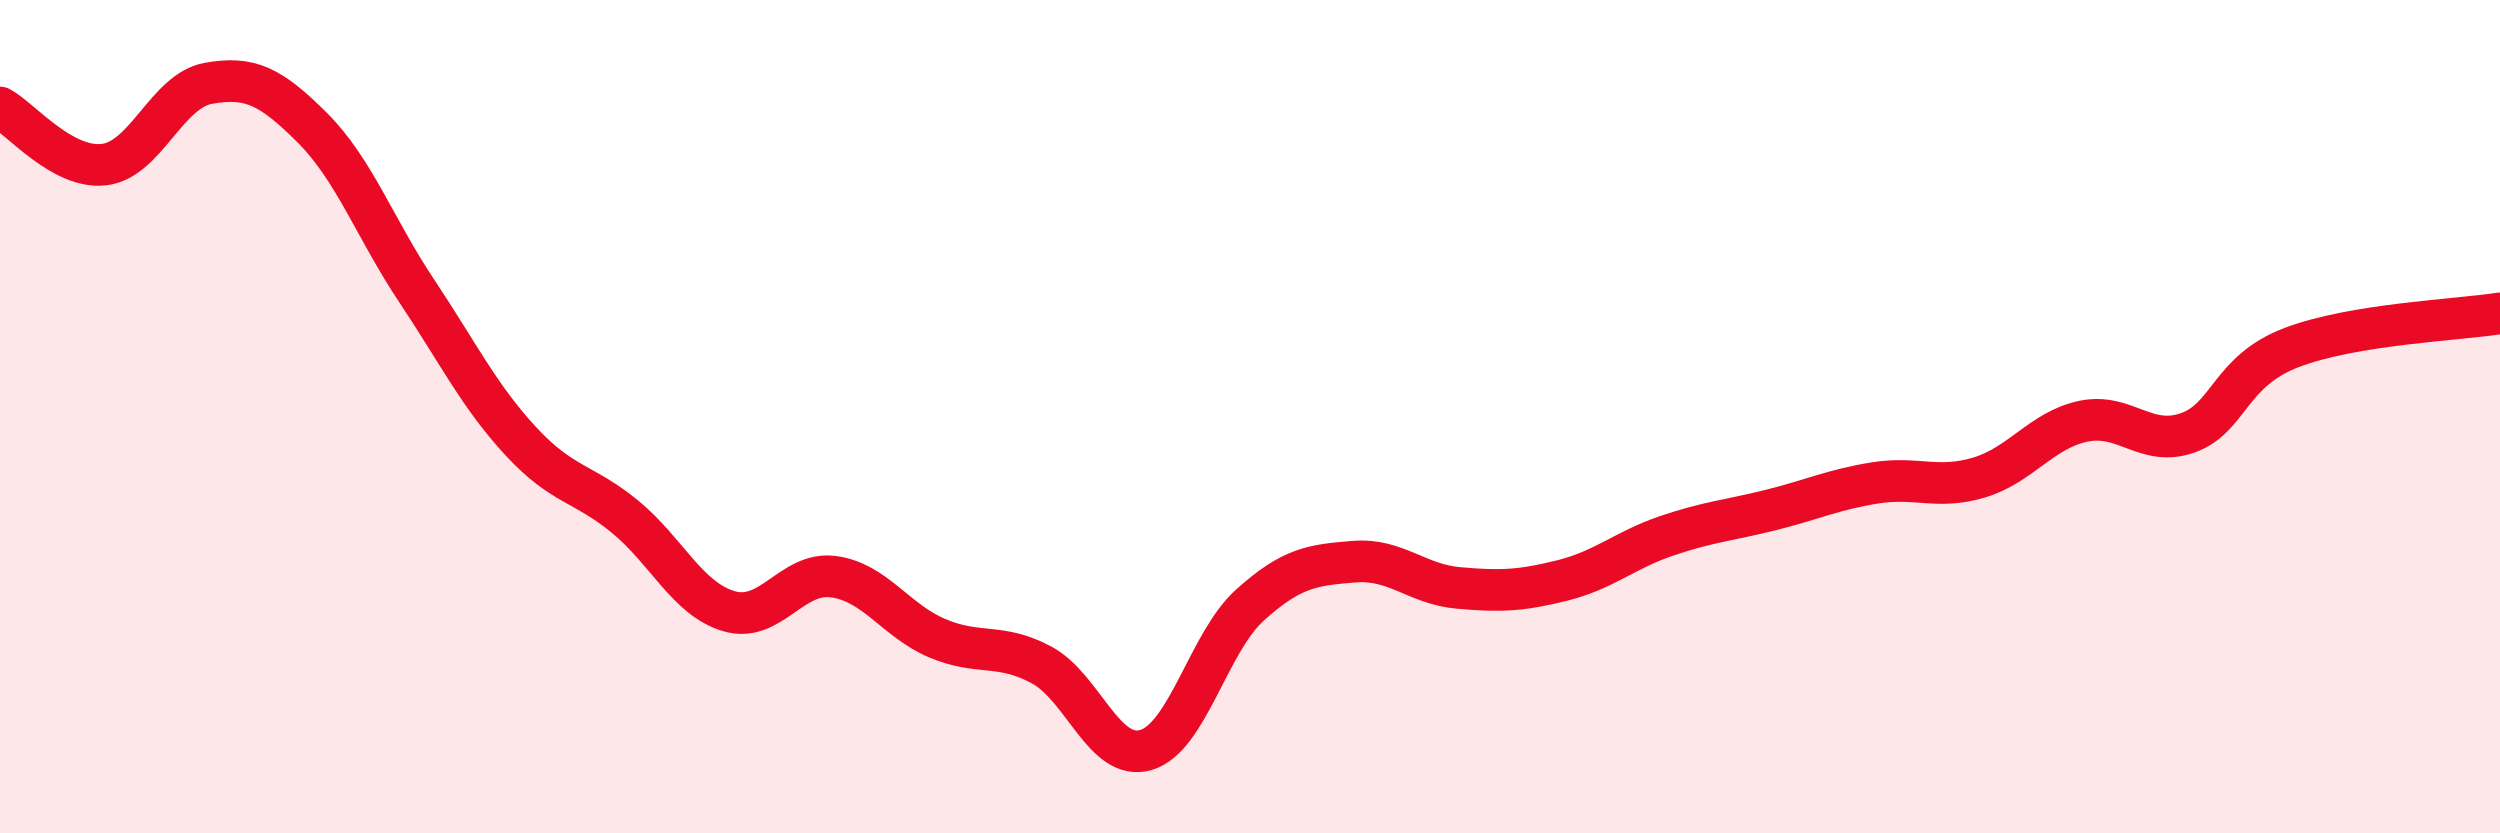 
    <svg width="60" height="20" viewBox="0 0 60 20" xmlns="http://www.w3.org/2000/svg">
      <path
        d="M 0,2.58 C 0.5,2.85 1.5,4.07 2.5,3.95 C 3.5,3.83 4,2.18 5,2 C 6,1.82 6.5,2.07 7.5,3.07 C 8.5,4.07 9,5.48 10,6.98 C 11,8.48 11.5,9.51 12.5,10.59 C 13.5,11.67 14,11.58 15,12.4 C 16,13.22 16.5,14.38 17.5,14.67 C 18.5,14.96 19,13.71 20,13.84 C 21,13.97 21.5,14.9 22.5,15.32 C 23.5,15.74 24,15.42 25,15.96 C 26,16.5 26.5,18.29 27.5,18 C 28.5,17.71 29,15.42 30,14.52 C 31,13.62 31.5,13.56 32.5,13.48 C 33.5,13.4 34,14.02 35,14.11 C 36,14.2 36.5,14.18 37.5,13.93 C 38.5,13.68 39,13.2 40,12.86 C 41,12.52 41.5,12.49 42.5,12.24 C 43.5,11.99 44,11.75 45,11.59 C 46,11.43 46.5,11.76 47.5,11.46 C 48.5,11.16 49,10.32 50,10.11 C 51,9.9 51.5,10.74 52.5,10.39 C 53.5,10.04 53.5,8.91 55,8.34 C 56.5,7.77 59,7.68 60,7.52L60 20L0 20Z"
        fill="#EB0A25"
        opacity="0.1"
        stroke-linecap="round"
        stroke-linejoin="round"
      />
      <path
        d="M 0,2.58 C 0.5,2.85 1.5,4.07 2.5,3.95 C 3.5,3.83 4,2.18 5,2 C 6,1.82 6.5,2.07 7.5,3.07 C 8.5,4.07 9,5.48 10,6.98 C 11,8.48 11.5,9.51 12.5,10.59 C 13.5,11.67 14,11.58 15,12.4 C 16,13.22 16.5,14.38 17.5,14.67 C 18.5,14.96 19,13.71 20,13.84 C 21,13.97 21.5,14.9 22.5,15.32 C 23.5,15.74 24,15.42 25,15.96 C 26,16.5 26.5,18.29 27.5,18 C 28.5,17.71 29,15.42 30,14.52 C 31,13.62 31.5,13.56 32.5,13.48 C 33.5,13.4 34,14.02 35,14.11 C 36,14.2 36.5,14.18 37.5,13.93 C 38.5,13.68 39,13.2 40,12.86 C 41,12.52 41.5,12.49 42.5,12.24 C 43.5,11.99 44,11.75 45,11.59 C 46,11.43 46.5,11.76 47.5,11.46 C 48.5,11.16 49,10.32 50,10.11 C 51,9.9 51.5,10.74 52.5,10.39 C 53.5,10.04 53.5,8.91 55,8.34 C 56.5,7.77 59,7.68 60,7.52"
        stroke="#EB0A25"
        stroke-width="1"
        fill="none"
        stroke-linecap="round"
        stroke-linejoin="round"
      />
    </svg>
  